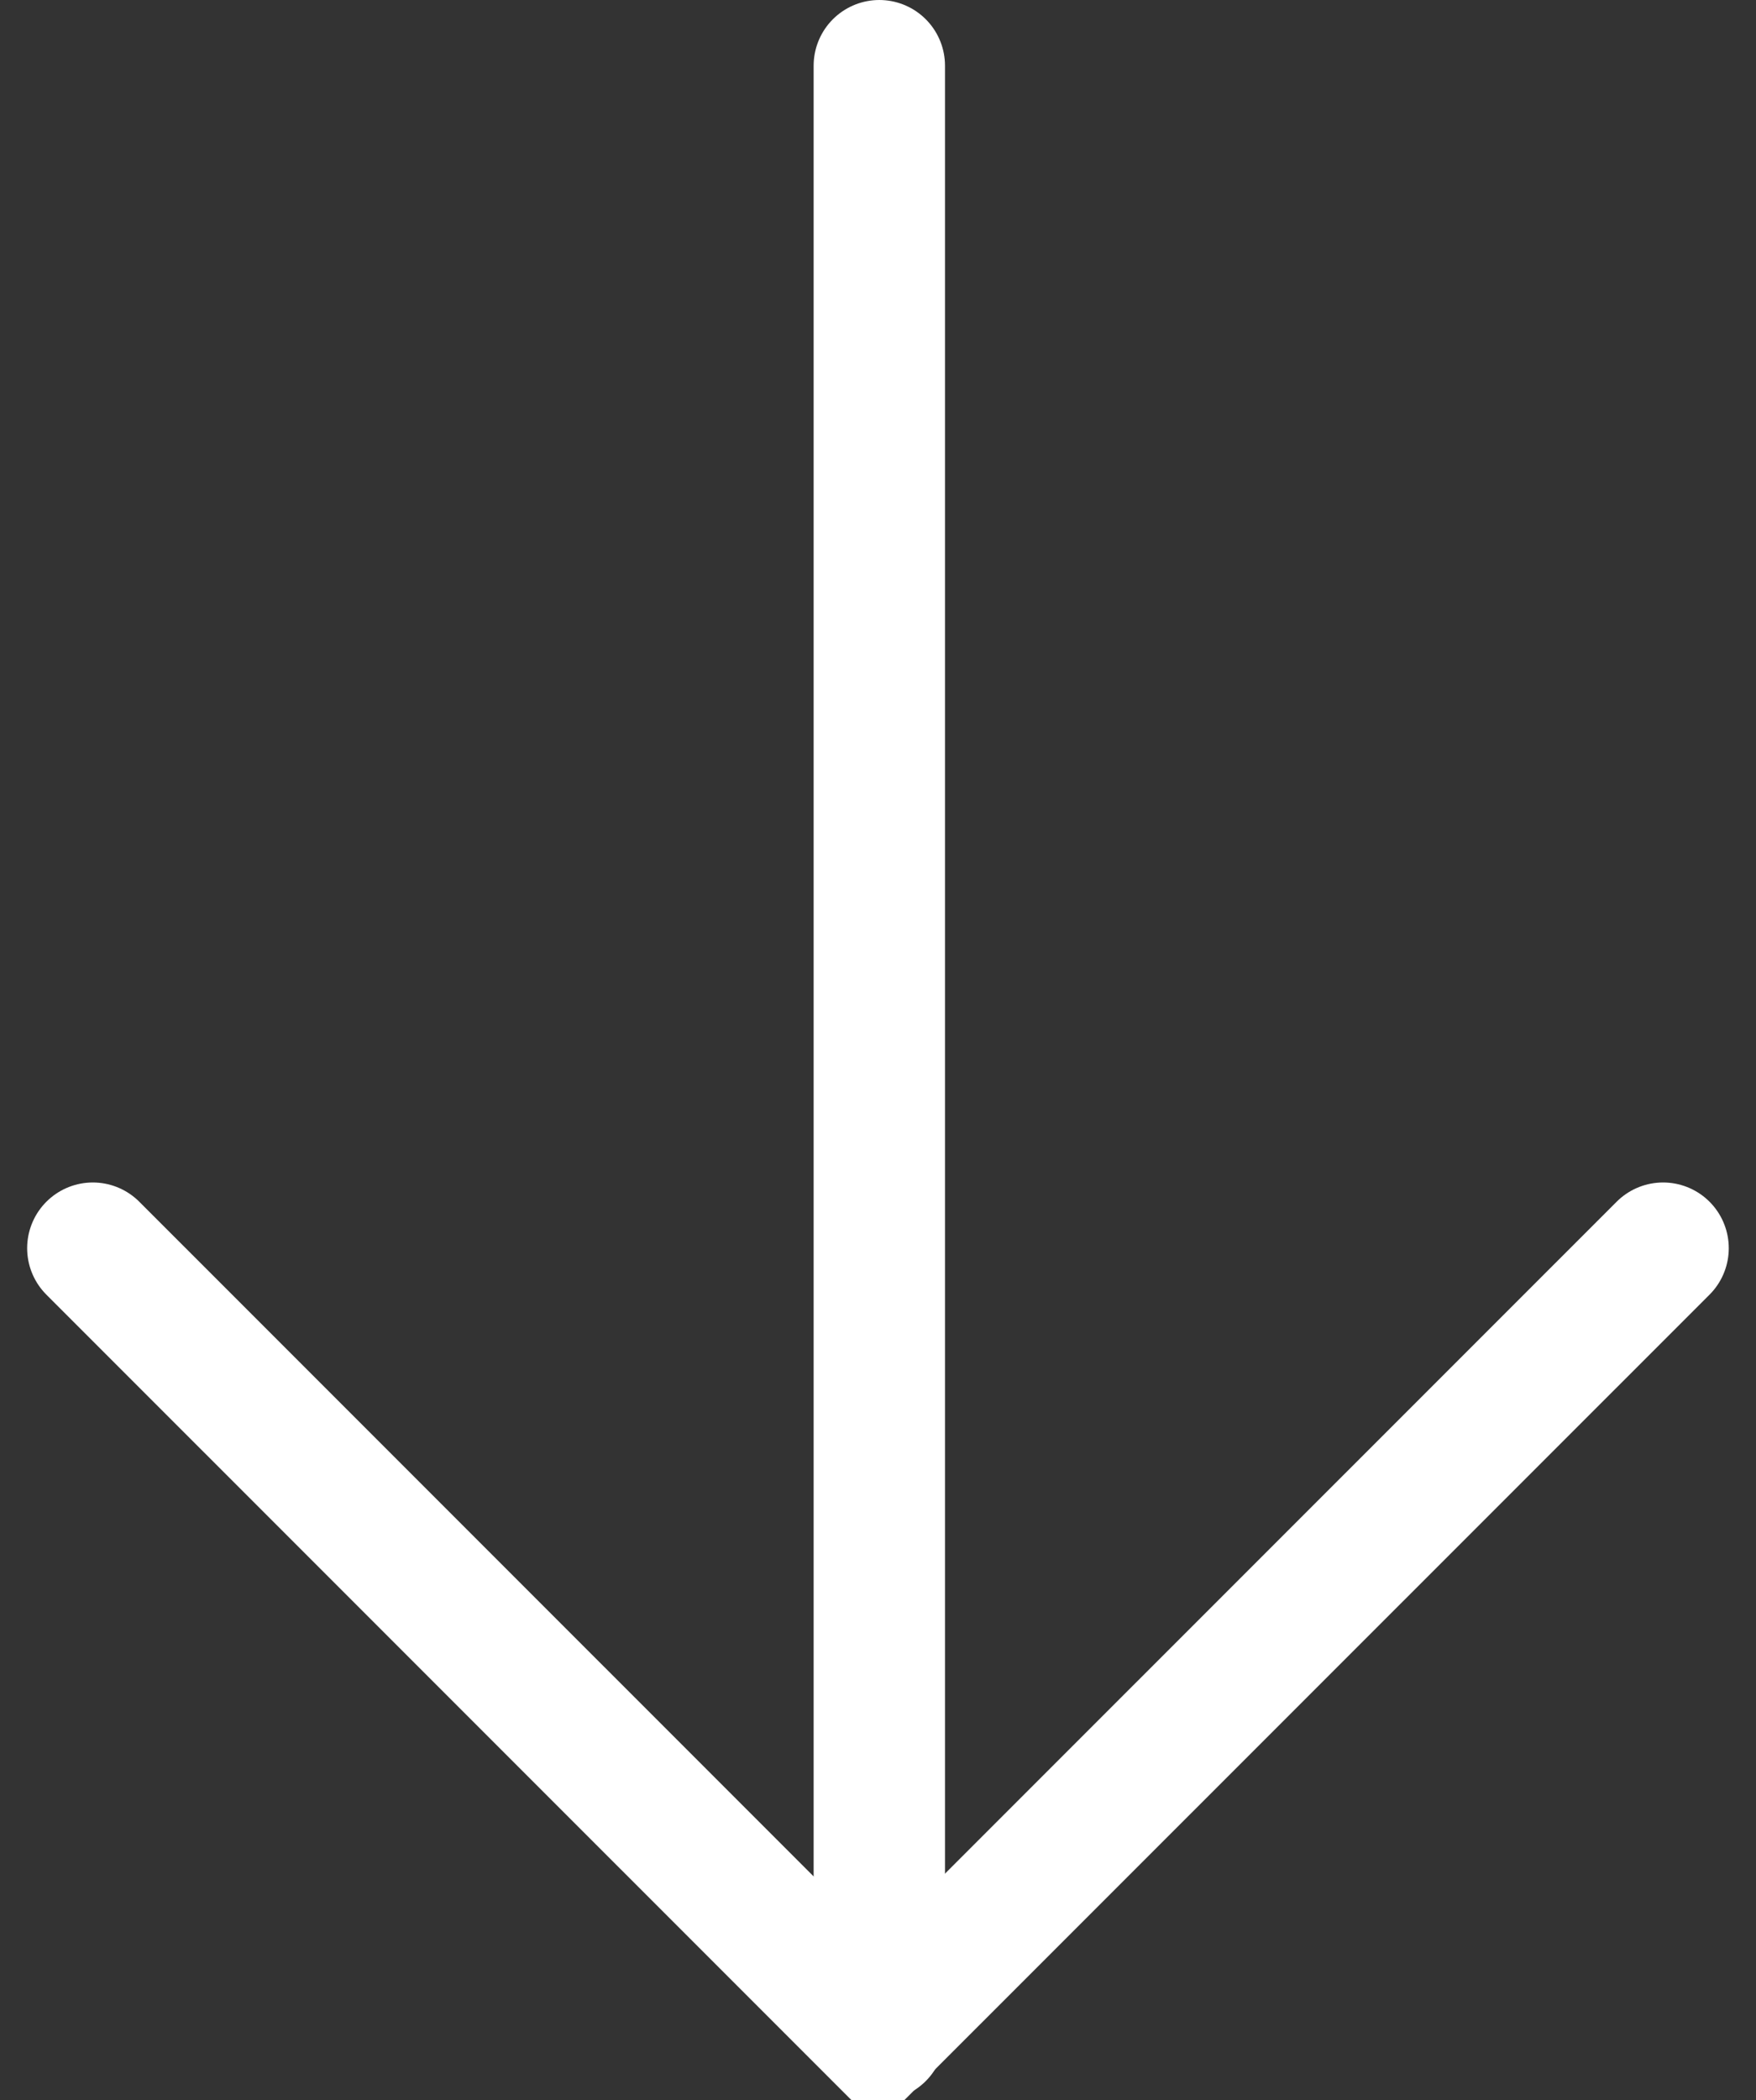 <svg xmlns="http://www.w3.org/2000/svg" width="20.052" height="23.97" viewBox="0 0 20.052 23.97">
  <rect x="0" y="0" width="20.052" height="23.97" fill="#333333" stroke="none"/>
  <g id="Group" transform="translate(1.026 -0.015)">
    <path id="Path" d="M.75,0V22.47" transform="translate(8.265 0.765)" fill="none" stroke="#fff" stroke-linecap="round" stroke-line="round" stroke-miterlimit="10" stroke-width="1.5"/>
    <path id="Path-2" data-name="Path" d="M0,0,8.965,8.964,17.931,0" transform="translate(0.034 14.26)" fill="none" stroke="#fff" stroke-linecap="round" stroke-line="round" stroke-miterlimit="10" stroke-width="1.5"/>
  </g>
</svg>

